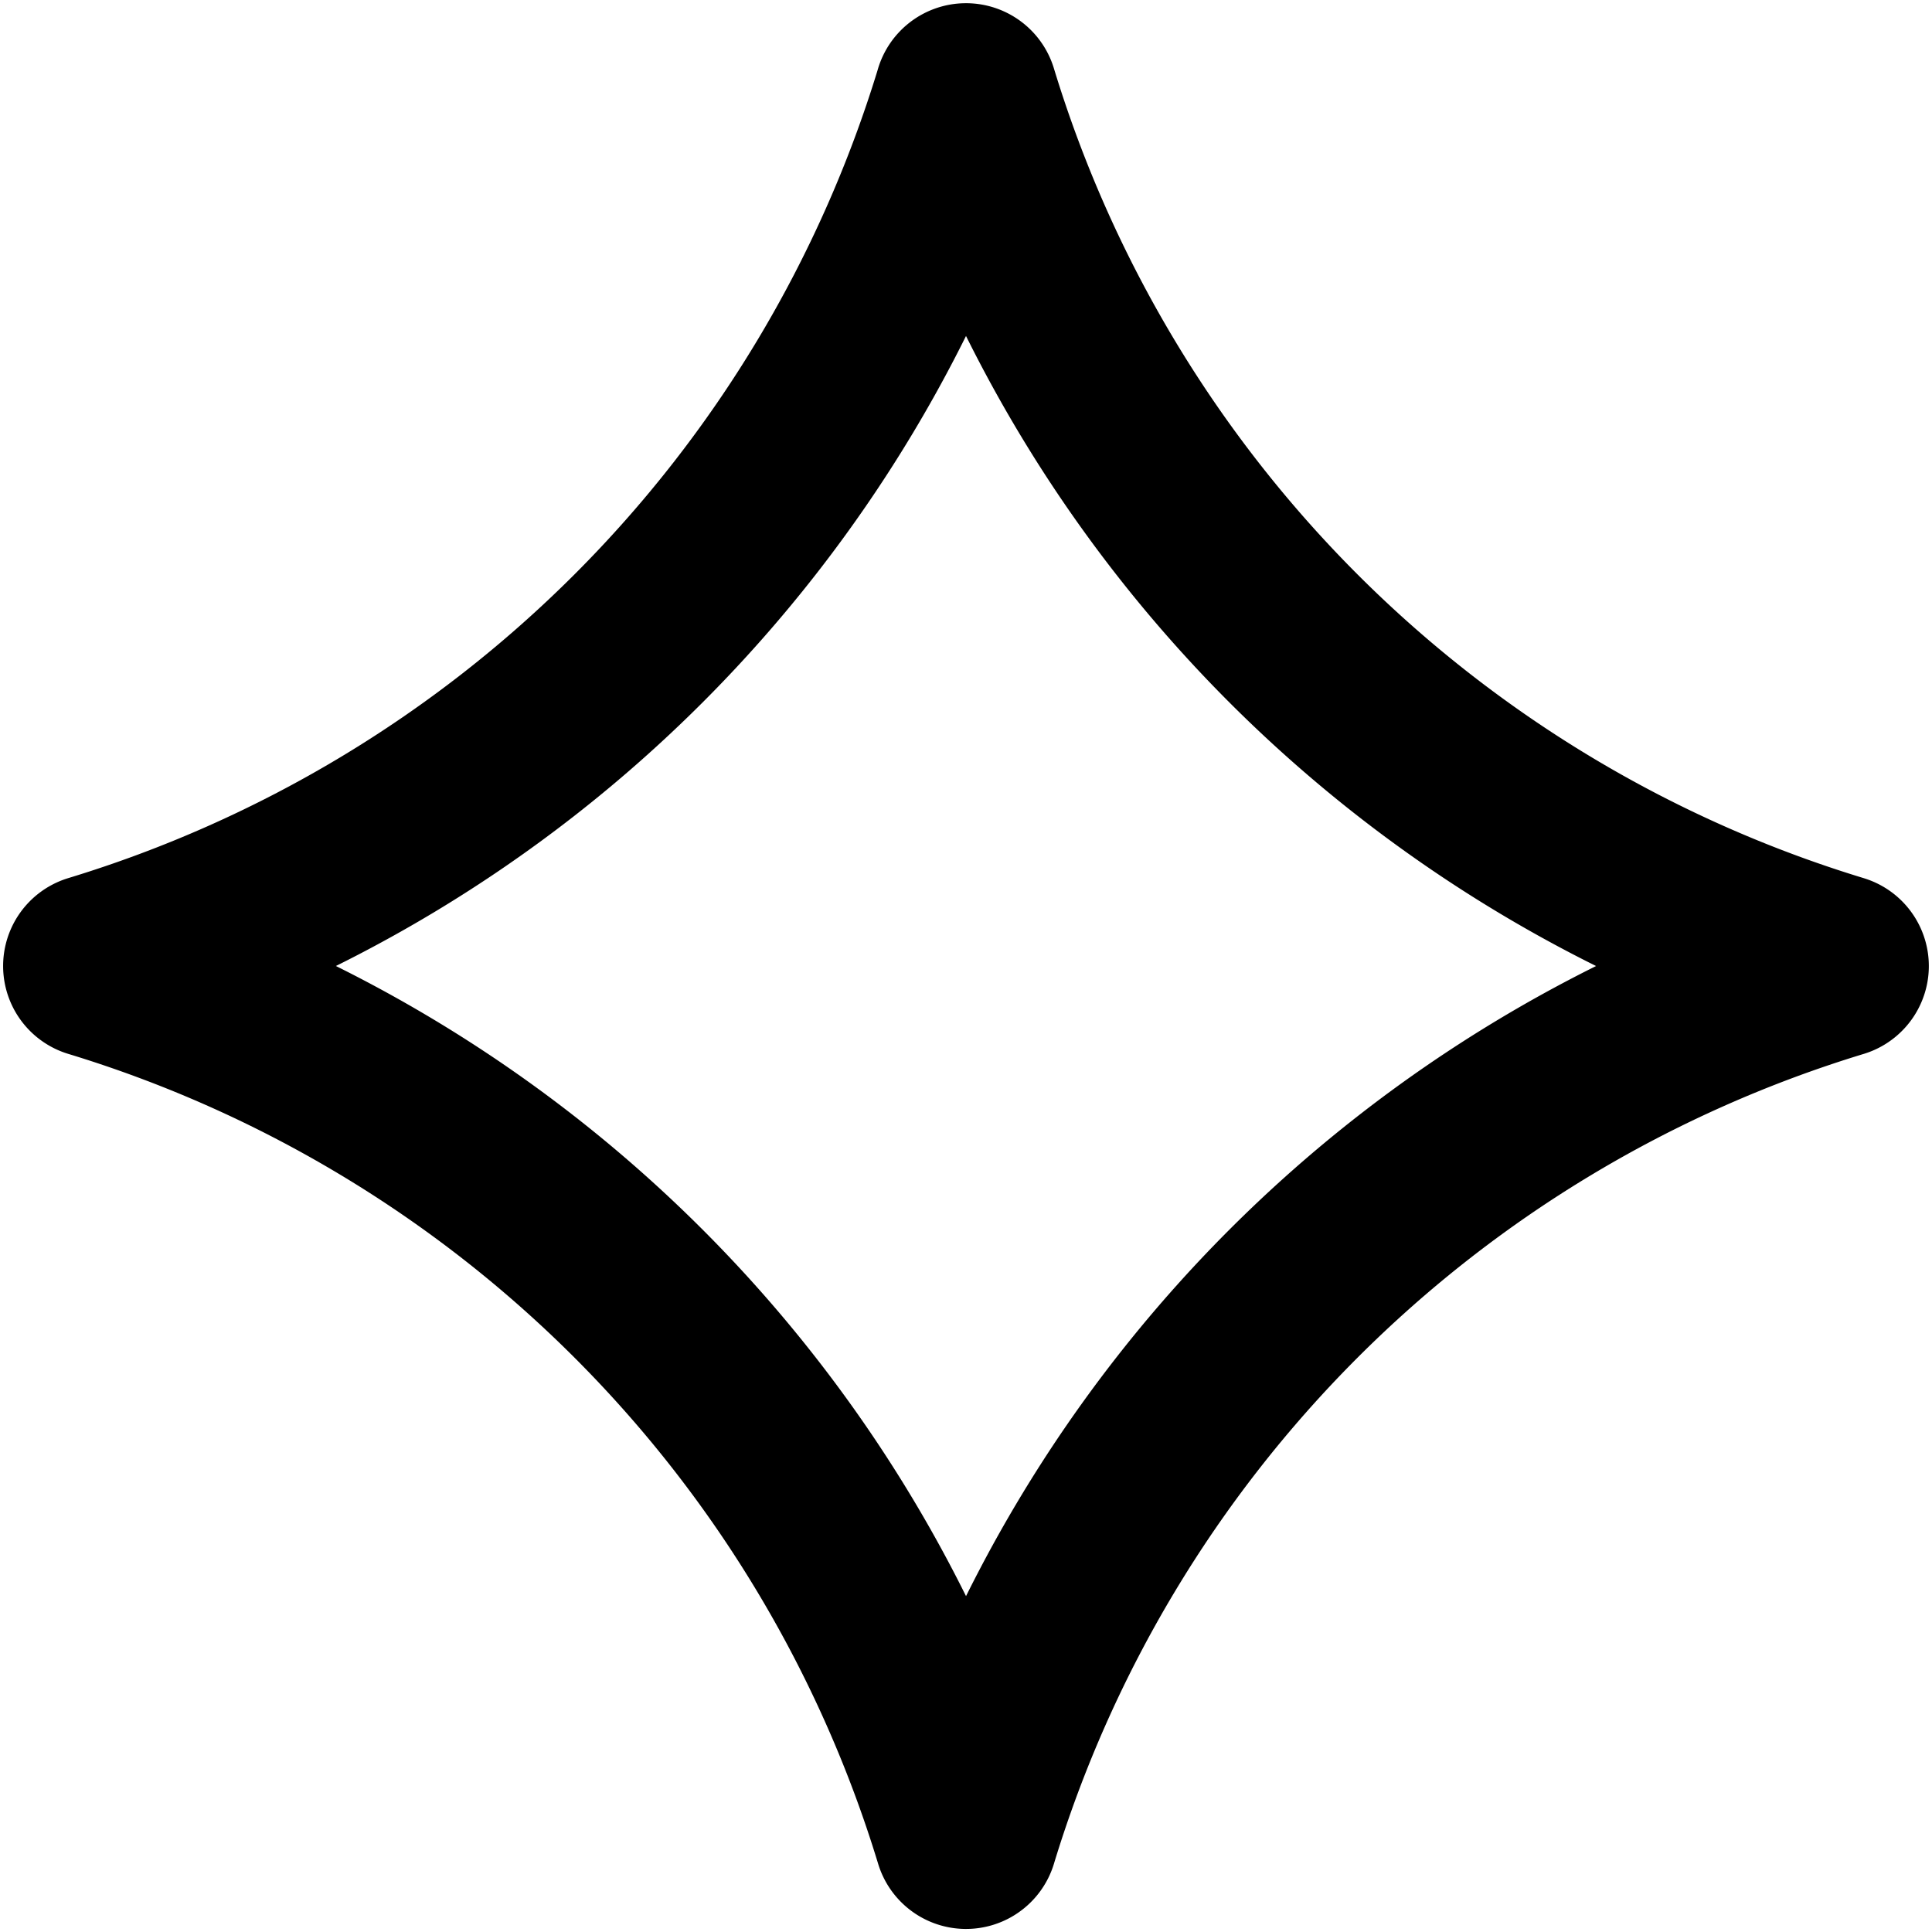 <svg xmlns="http://www.w3.org/2000/svg" width="64" height="64" fill="none"><g clip-path="url(#a)"><path stroke="#000" stroke-linecap="round" stroke-linejoin="round" stroke-width="6" d="M31.959 3.136a.043.043 0 0 1 .082 0v0A43.31 43.31 0 0 0 60.865 31.96v0a.043.043 0 0 1 0 .082v0a43.31 43.31 0 0 0-28.822 28.823v0a.043.043 0 0 1-.084 0v0A43.31 43.31 0 0 0 3.137 32.042v0a.043.043 0 0 1 0-.084v0A43.31 43.31 0 0 0 31.96 3.137"/></g><defs><clipPath id="a"><path fill="#fff" d="M0 0h64v64H0z"/></clipPath></defs></svg>